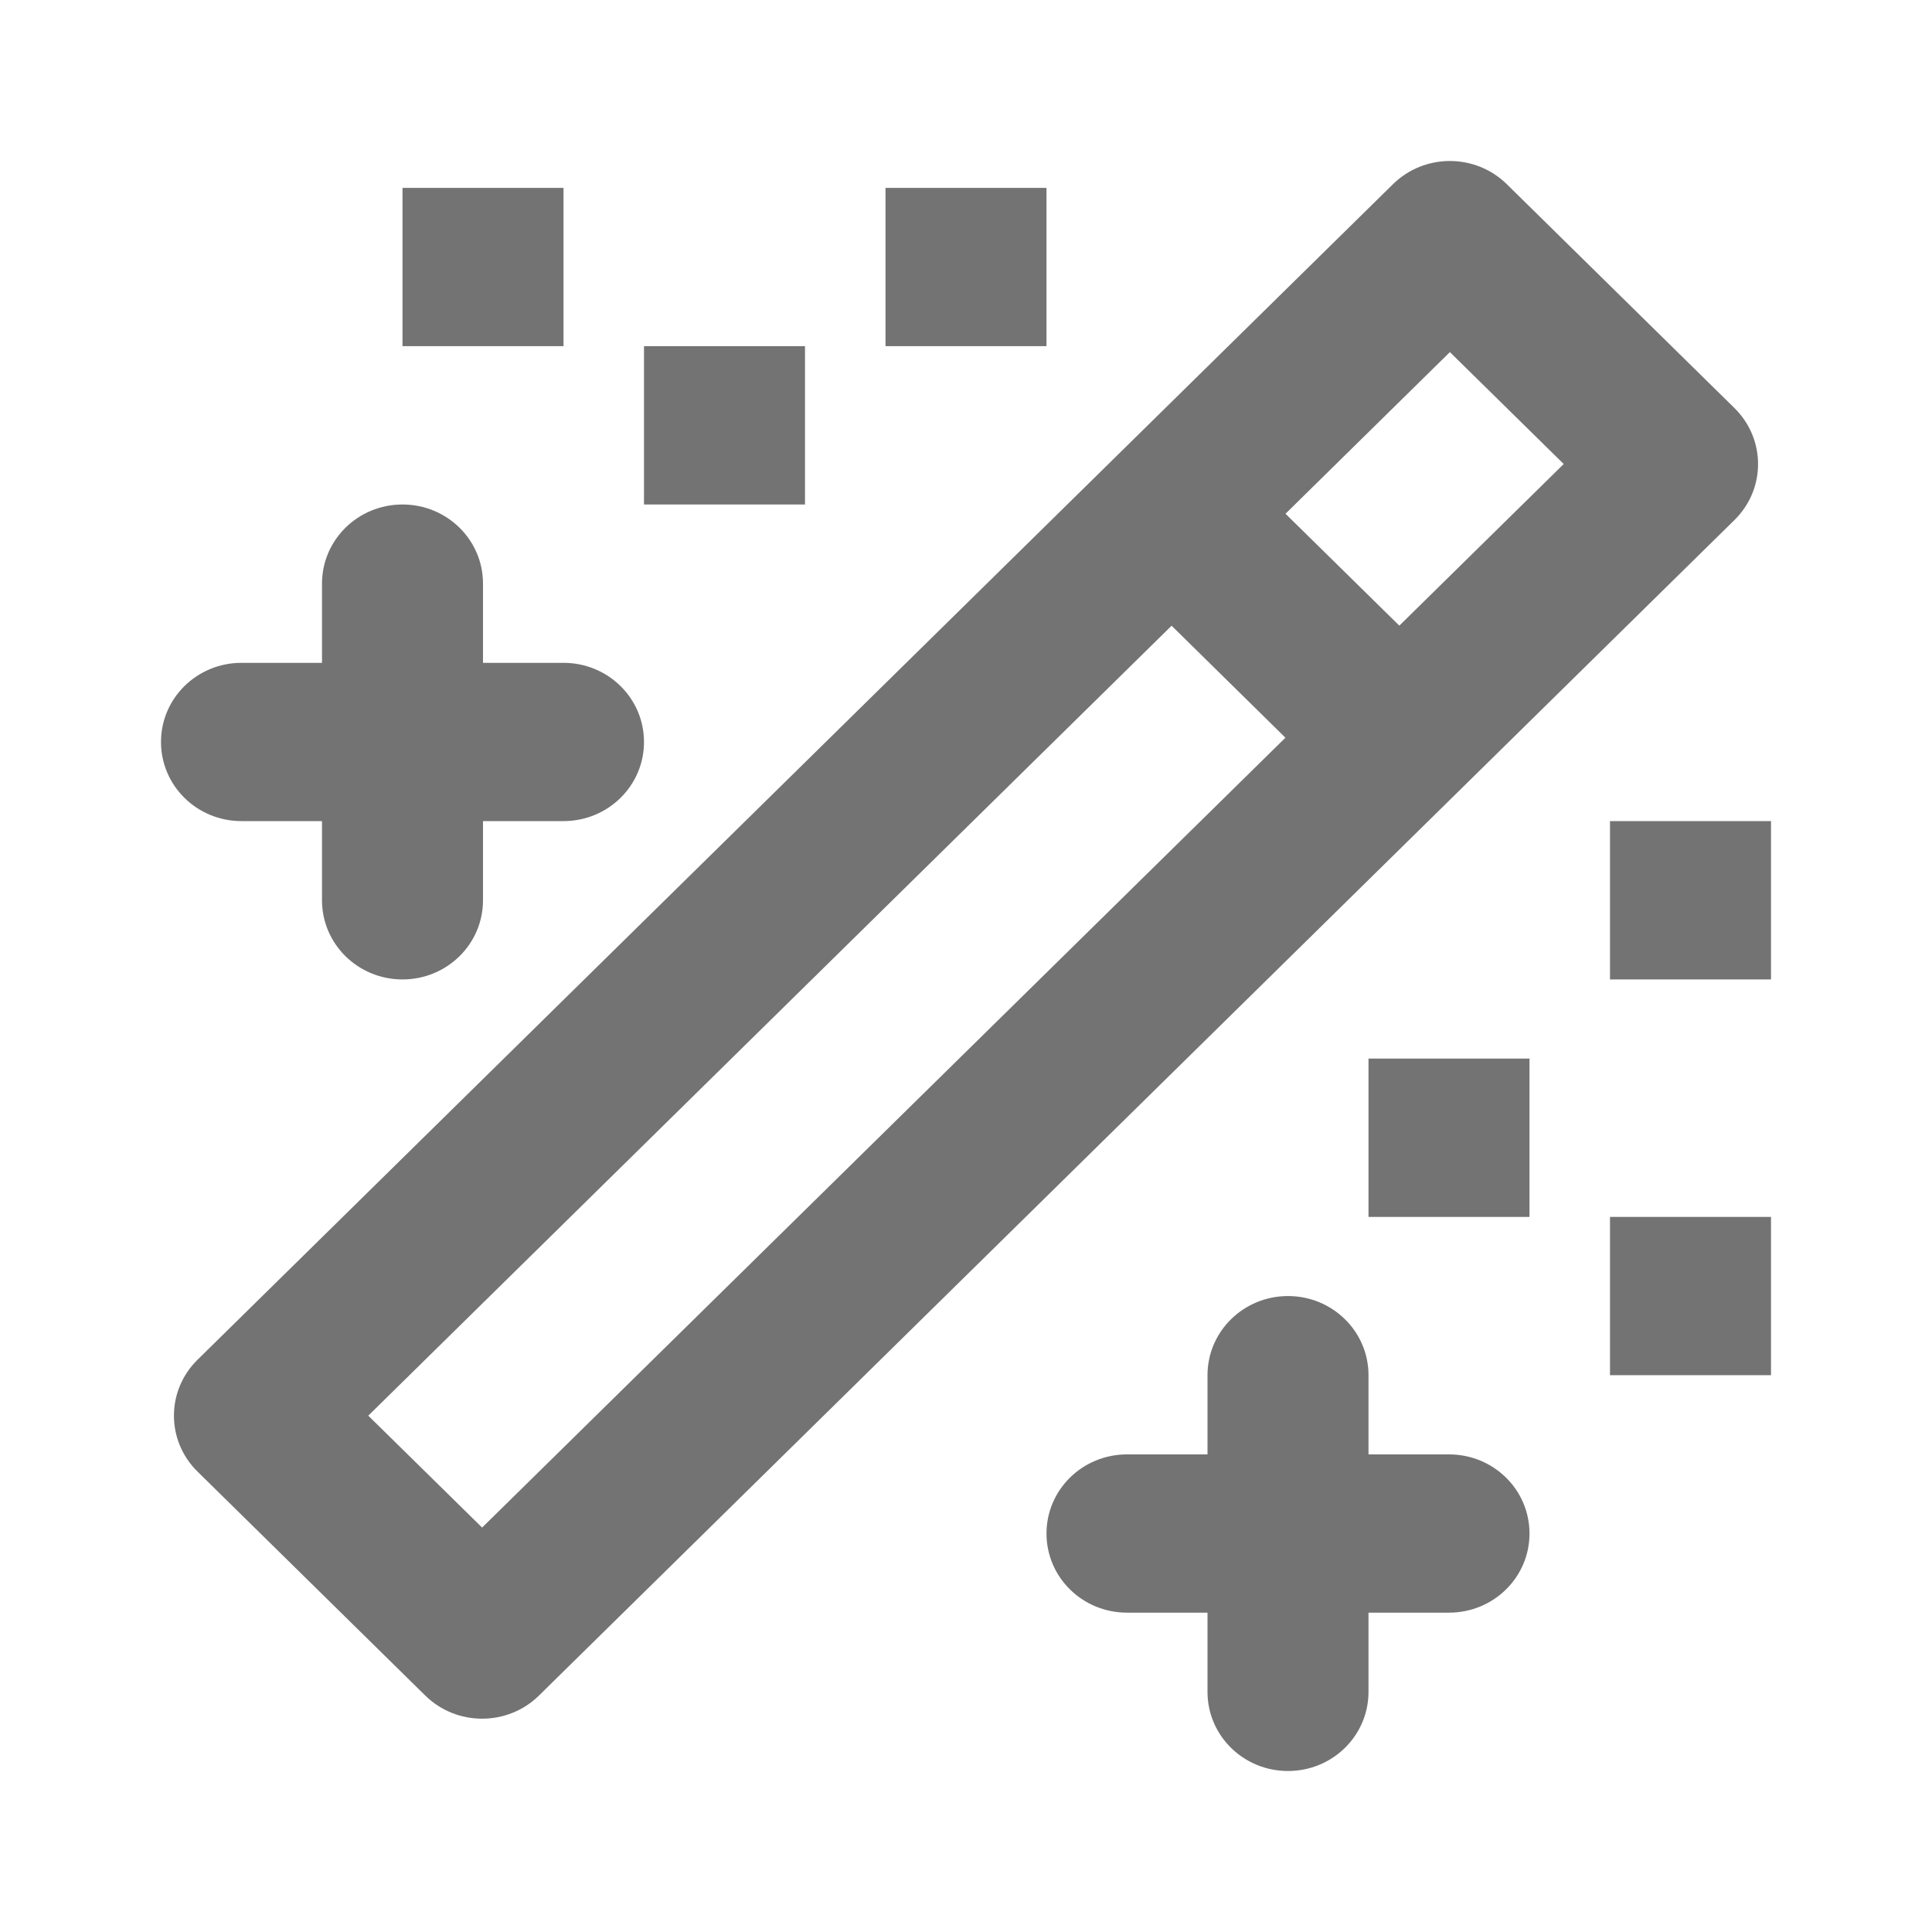 <svg width="24" height="24" viewBox="0 0 24 24" fill="none" xmlns="http://www.w3.org/2000/svg">
<path d="M21.546 5.069L18.718 2.288C18.327 1.904 17.695 1.904 17.304 2.288L2.454 16.891C2.063 17.275 2.063 17.897 2.454 18.281L5.282 21.062C5.477 21.254 5.733 21.35 5.989 21.35C6.245 21.35 6.501 21.254 6.696 21.062L21.546 6.46C21.937 6.076 21.937 5.454 21.546 5.069ZM5.989 18.976L4.575 17.586L14.554 7.773L15.968 9.164L5.989 18.976ZM17.383 7.772L15.969 6.382L18.011 4.374L19.425 5.764L17.383 7.772Z" fill="#737373"/>
<path d="M18 18.067H17V17.083C17 16.54 16.553 16.1 16 16.1C15.447 16.1 15 16.54 15 17.083V18.067H14C13.447 18.067 13 18.506 13 19.05C13 19.594 13.447 20.033 14 20.033H15V21.017C15 21.561 15.447 22 16 22C16.553 22 17 21.561 17 21.017V20.033H18C18.553 20.033 19 19.594 19 19.05C19 18.506 18.553 18.067 18 18.067Z" fill="#737373"/>
<path d="M3 10.2H4V11.184C4 11.727 4.447 12.167 5 12.167C5.553 12.167 6 11.727 6 11.184V10.2H7C7.553 10.2 8 9.761 8 9.217C8 8.673 7.553 8.234 7 8.234H6V7.25C6 6.706 5.553 6.267 5 6.267C4.447 6.267 4 6.706 4 7.25V8.234H3C2.447 8.234 2 8.673 2 9.217C2 9.761 2.447 10.2 3 10.2Z" fill="#737373"/>
<path d="M19 13.15H17V15.117H19V13.15Z" fill="#737373"/>
<path d="M13 2.334H11V4.3H13V2.334Z" fill="#737373"/>
<path d="M10 4.3H8V6.267H10V4.3Z" fill="#737373"/>
<path d="M7 2.334H5V4.3H7V2.334Z" fill="#737373"/>
<path d="M22 10.2H20V12.167H22V10.2Z" fill="#737373"/>
<path d="M22 15.117H20V17.083H22V15.117Z" fill="#737373"/>
</svg>
